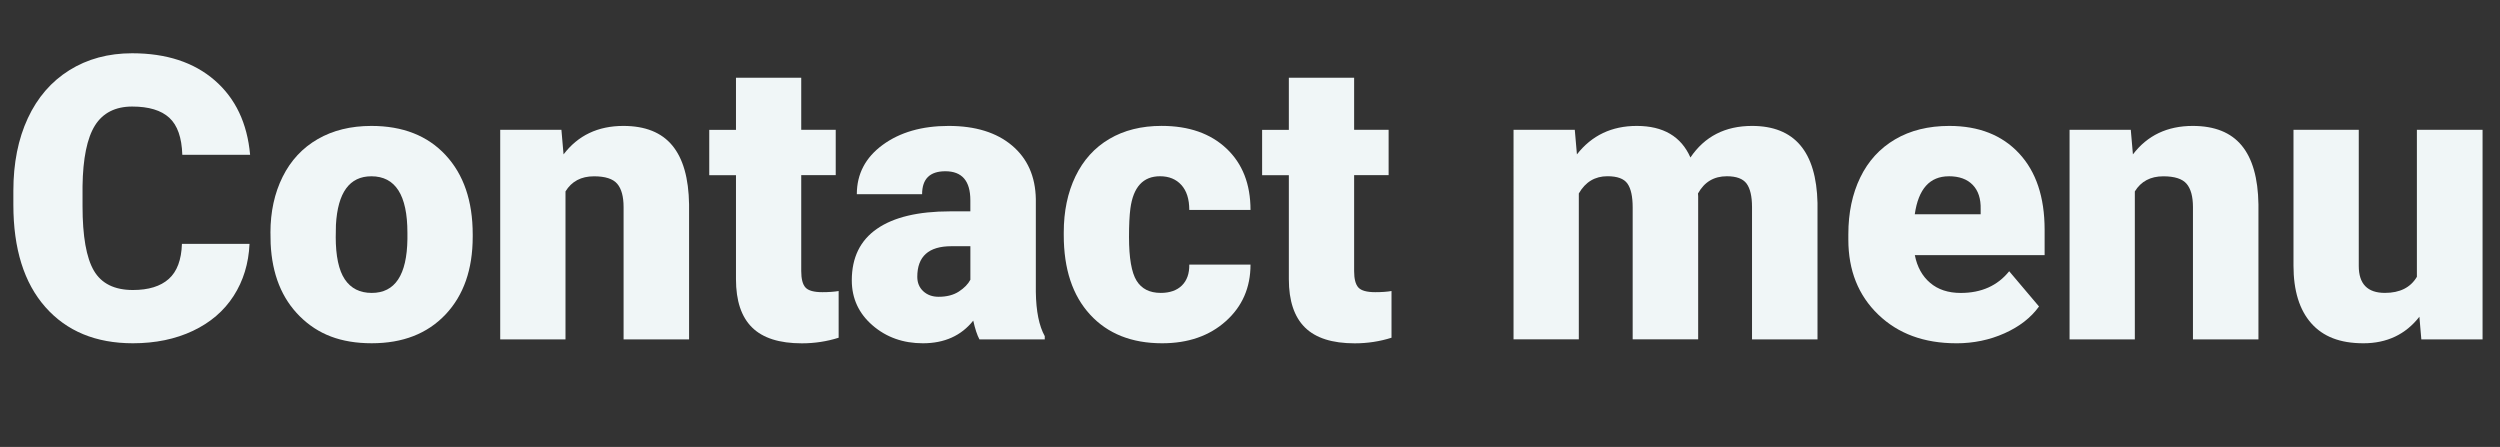 <?xml version="1.0" encoding="UTF-8"?>
<svg id="_レイヤー_2" data-name="レイヤー 2" xmlns="http://www.w3.org/2000/svg" width="950.19" height="169.86" viewBox="0 0 950.19 169.86">
  <rect x="0" y="0" width="950.19" height="169.86" fill="#333333" stroke="none"/>
  <defs>
    <style>
      .cls-1 {
        fill: #f0f6f7;
        stroke-width: 0px;
      }
    </style>
  </defs>
  <g id="_レイヤー_2-2" data-name="レイヤー 2">
    <g>
      <path class="cls-1" d="M94.84,92.7c-.34,7.46-2.36,14.05-6.04,19.77-3.68,5.72-8.85,10.15-15.5,13.29-6.65,3.14-14.25,4.71-22.79,4.71-14.09,0-25.18-4.59-33.28-13.77-8.1-9.18-12.15-22.14-12.15-38.88v-5.3c0-10.5,1.83-19.7,5.49-27.57,3.66-7.88,8.92-13.96,15.79-18.26,6.87-4.29,14.82-6.44,23.86-6.44,13.01,0,23.46,3.42,31.37,10.27,7.9,6.85,12.39,16.28,13.47,28.31h-25.77c-.2-6.53-1.84-11.22-4.93-14.06-3.09-2.85-7.8-4.27-14.14-4.27s-11.14,2.41-14.14,7.22c-2.99,4.81-4.56,12.49-4.71,23.05v7.58c0,11.44,1.44,19.61,4.31,24.52,2.87,4.91,7.82,7.36,14.84,7.36,5.94,0,10.48-1.4,13.62-4.2,3.14-2.8,4.81-7.24,5.01-13.33h25.7Z"/>
      <path class="cls-1" d="M102.79,88.43c0-7.95,1.55-15.03,4.64-21.24,3.09-6.21,7.54-10.98,13.33-14.32,5.79-3.34,12.59-5.01,20.4-5.01,11.93,0,21.33,3.69,28.2,11.08,6.87,7.39,10.31,17.44,10.31,30.15v.88c0,12.42-3.45,22.27-10.34,29.56-6.9,7.29-16.24,10.93-28.02,10.93s-20.45-3.4-27.32-10.2c-6.87-6.8-10.58-16.01-11.12-27.65l-.07-4.2ZM127.6,89.98c0,7.36,1.15,12.76,3.46,16.2,2.31,3.44,5.72,5.15,10.24,5.15,8.83,0,13.35-6.8,13.55-20.4v-2.5c0-14.28-4.57-21.43-13.7-21.43-8.3,0-12.79,6.16-13.47,18.48l-.07,4.49Z"/>
      <path class="cls-1" d="M213.38,49.33l.81,9.35c5.5-7.22,13.08-10.82,22.75-10.82,8.29,0,14.49,2.48,18.59,7.44s6.22,12.42,6.37,22.38v51.32h-24.89v-50.29c0-4.02-.81-6.98-2.43-8.87-1.62-1.89-4.56-2.83-8.83-2.83-4.86,0-8.47,1.91-10.82,5.74v56.25h-24.81V49.33h23.27Z"/>
      <path class="cls-1" d="M304.53,29.53v19.81h13.11v17.23h-13.11v36.45c0,3,.54,5.08,1.62,6.26,1.08,1.18,3.21,1.77,6.41,1.77,2.45,0,4.52-.15,6.19-.44v17.75c-4.47,1.42-9.13,2.13-13.99,2.13-8.54,0-14.85-2.01-18.92-6.04-4.08-4.02-6.11-10.14-6.11-18.33v-39.54h-10.16v-17.23h10.16v-19.81h24.81Z"/>
      <path class="cls-1" d="M372.27,129c-.88-1.62-1.67-4-2.36-7.14-4.57,5.74-10.95,8.61-19.14,8.61-7.51,0-13.89-2.27-19.14-6.81-5.25-4.54-7.88-10.25-7.88-17.12,0-8.64,3.19-15.17,9.57-19.58,6.38-4.42,15.66-6.63,27.83-6.63h7.66v-4.22c0-7.35-3.17-11.02-9.5-11.02-5.89,0-8.84,2.91-8.84,8.73h-24.81c0-7.7,3.28-13.95,9.83-18.75,6.55-4.8,14.91-7.21,25.07-7.21s18.19,2.48,24.08,7.44,8.91,11.76,9.06,20.4v35.27c.1,7.31,1.23,12.91,3.39,16.79v1.25h-24.81ZM356.74,112.8c3.09,0,5.66-.66,7.7-1.99,2.04-1.33,3.5-2.82,4.38-4.49v-12.74h-7.22c-8.64,0-12.96,3.88-12.96,11.63,0,2.26.76,4.09,2.28,5.49,1.52,1.4,3.46,2.1,5.82,2.1Z"/>
      <path class="cls-1" d="M441.12,111.33c3.48,0,6.18-.94,8.1-2.83,1.91-1.89,2.85-4.53,2.8-7.92h23.27c0,8.74-3.13,15.9-9.39,21.5-6.26,5.6-14.32,8.39-24.19,8.39-11.58,0-20.72-3.63-27.39-10.9-6.68-7.26-10.01-17.33-10.01-30.19v-1.03c0-8.05,1.48-15.16,4.45-21.32,2.97-6.16,7.25-10.9,12.85-14.21s12.22-4.97,19.88-4.97c10.36,0,18.58,2.87,24.67,8.61s9.13,13.52,9.13,23.34h-23.27c0-4.12-1.01-7.29-3.02-9.5s-4.71-3.31-8.1-3.31c-6.43,0-10.19,4.1-11.27,12.3-.34,2.6-.52,6.19-.52,10.75,0,8,.96,13.55,2.87,16.64s4.96,4.64,9.13,4.64Z"/>
      <path class="cls-1" d="M514.67,29.53v19.81h13.11v17.23h-13.11v36.45c0,3,.54,5.08,1.62,6.26,1.08,1.18,3.21,1.77,6.41,1.77,2.45,0,4.52-.15,6.18-.44v17.75c-4.47,1.42-9.13,2.13-13.99,2.13-8.54,0-14.85-2.01-18.92-6.04-4.07-4.02-6.11-10.14-6.11-18.33v-39.54h-10.16v-17.23h10.16v-19.81h24.81Z"/>
      <path class="cls-1" d="M598.54,49.33l.81,9.35c5.64-7.22,13.23-10.82,22.75-10.82,10.06,0,16.86,4,20.39,12,5.4-8,13.21-12,23.41-12,16.15,0,24.45,9.77,24.89,29.3v51.83h-24.89v-50.29c0-4.07-.69-7.04-2.06-8.91-1.38-1.87-3.88-2.8-7.51-2.8-4.91,0-8.57,2.18-10.97,6.55l.07,1.03v54.41h-24.89v-50.14c0-4.17-.66-7.19-1.99-9.06-1.32-1.87-3.85-2.8-7.58-2.8-4.76,0-8.39,2.18-10.9,6.55v55.44h-24.81V49.33h23.27Z"/>
      <path class="cls-1" d="M743.52,130.47c-12.22,0-22.12-3.64-29.67-10.93-7.56-7.29-11.34-16.78-11.34-28.46v-2.06c0-8.15,1.51-15.34,4.53-21.57,3.02-6.23,7.42-11.06,13.22-14.47,5.79-3.41,12.66-5.12,20.62-5.12,11.19,0,20.03,3.47,26.51,10.42,6.48,6.95,9.72,16.63,9.72,29.05v9.65h-49.33c.88,4.47,2.82,7.98,5.82,10.53,2.99,2.55,6.87,3.83,11.63,3.83,7.85,0,13.99-2.75,18.41-8.25l11.34,13.4c-3.09,4.27-7.47,7.67-13.14,10.2-5.67,2.53-11.77,3.79-18.3,3.79ZM740.72,67c-7.27,0-11.58,4.81-12.96,14.43h25.04v-1.92c.1-3.98-.91-7.06-3.02-9.24-2.11-2.18-5.13-3.28-9.06-3.28Z"/>
      <path class="cls-1" d="M809.86,49.33l.81,9.35c5.5-7.22,13.08-10.82,22.75-10.82,8.29,0,14.49,2.48,18.59,7.44s6.22,12.42,6.37,22.38v51.32h-24.89v-50.29c0-4.02-.81-6.98-2.43-8.87-1.62-1.89-4.56-2.83-8.84-2.83-4.86,0-8.47,1.91-10.82,5.74v56.25h-24.81V49.33h23.27Z"/>
      <path class="cls-1" d="M919.56,120.38c-5.25,6.73-12.35,10.09-21.28,10.09s-15.35-2.54-19.84-7.62c-4.49-5.08-6.74-12.38-6.74-21.91v-51.61h24.81v51.76c0,6.82,3.31,10.23,9.94,10.23,5.69,0,9.74-2.04,12.15-6.11v-55.88h24.96v79.67h-23.27l-.74-8.61Z"/>
    </g>
  </g>
</svg>
